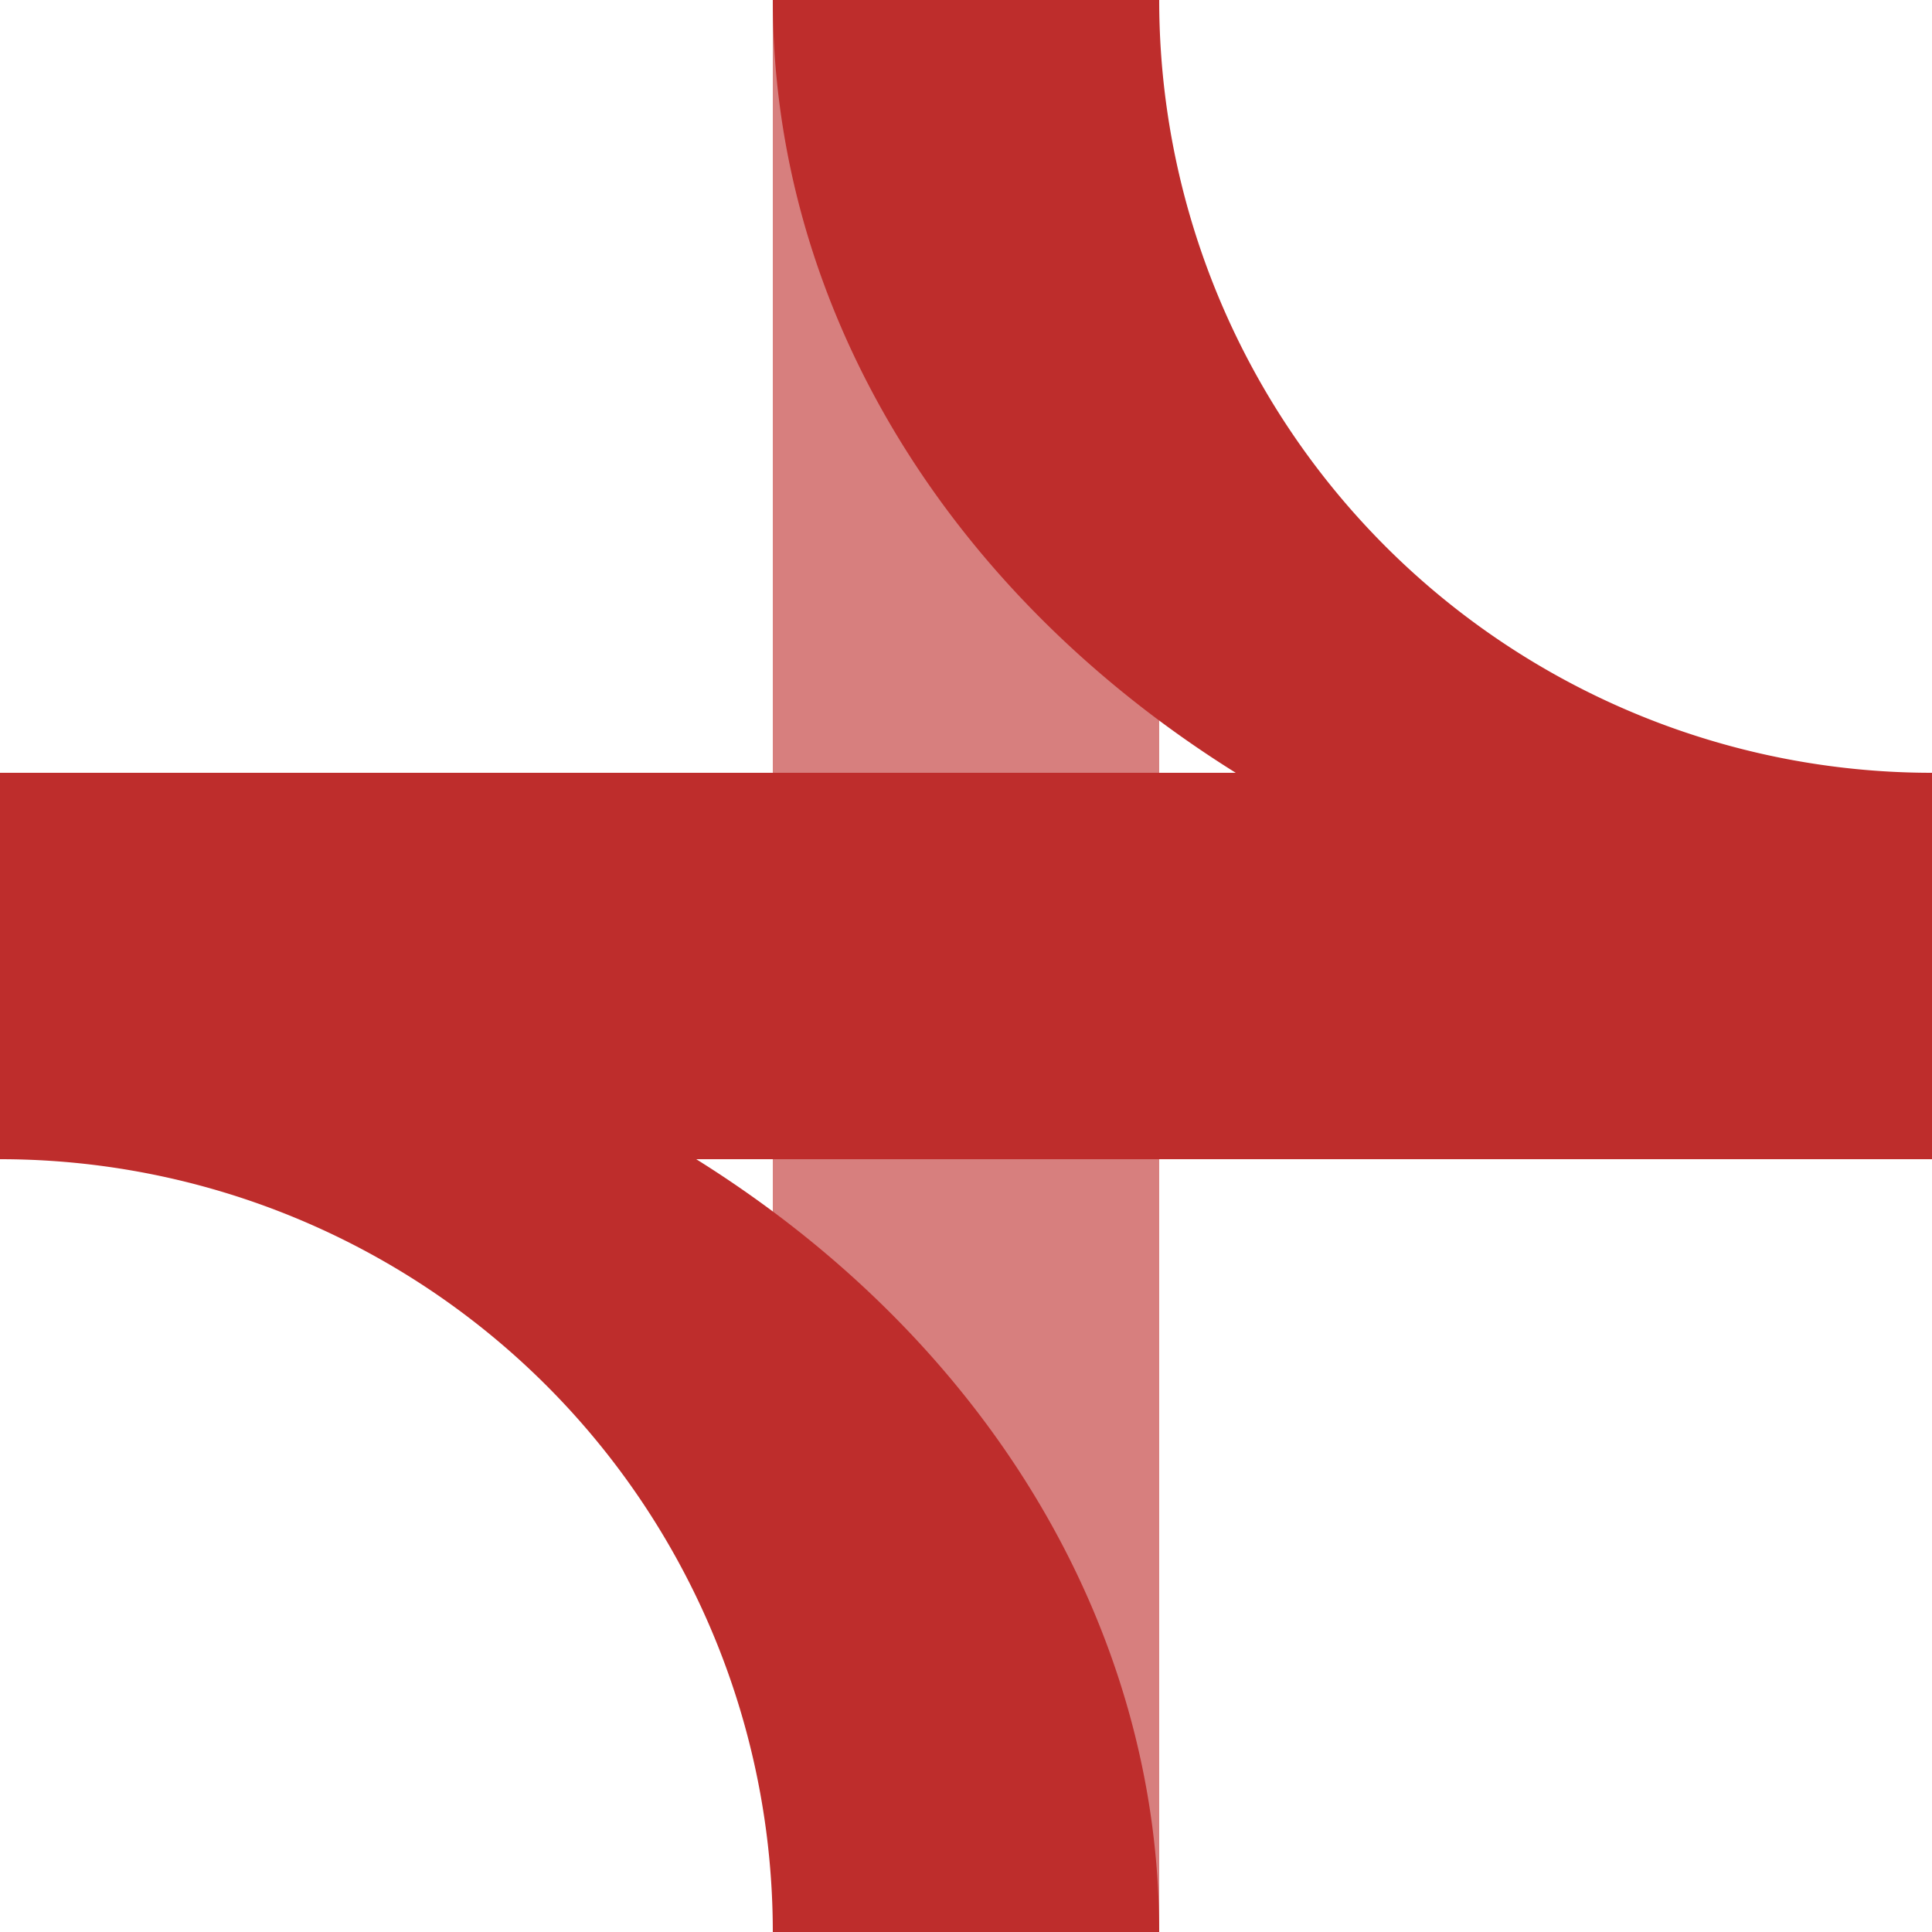 <svg xmlns="http://www.w3.org/2000/svg" width="500" height="500" fill="none" stroke="#be2d2c" stroke-width="100"><title>xKRZl+r</title><path stroke="#d77f7e" d="M250 0v500"/><path d="M0 250h500"/><path stroke-width="50" d="M275 0a225 225 90 0 0 225 225A225 275 90 0 1 225 0m0 500A225 225 90 0 0 0 275a225 275 90 0 1 275 225"/></svg>